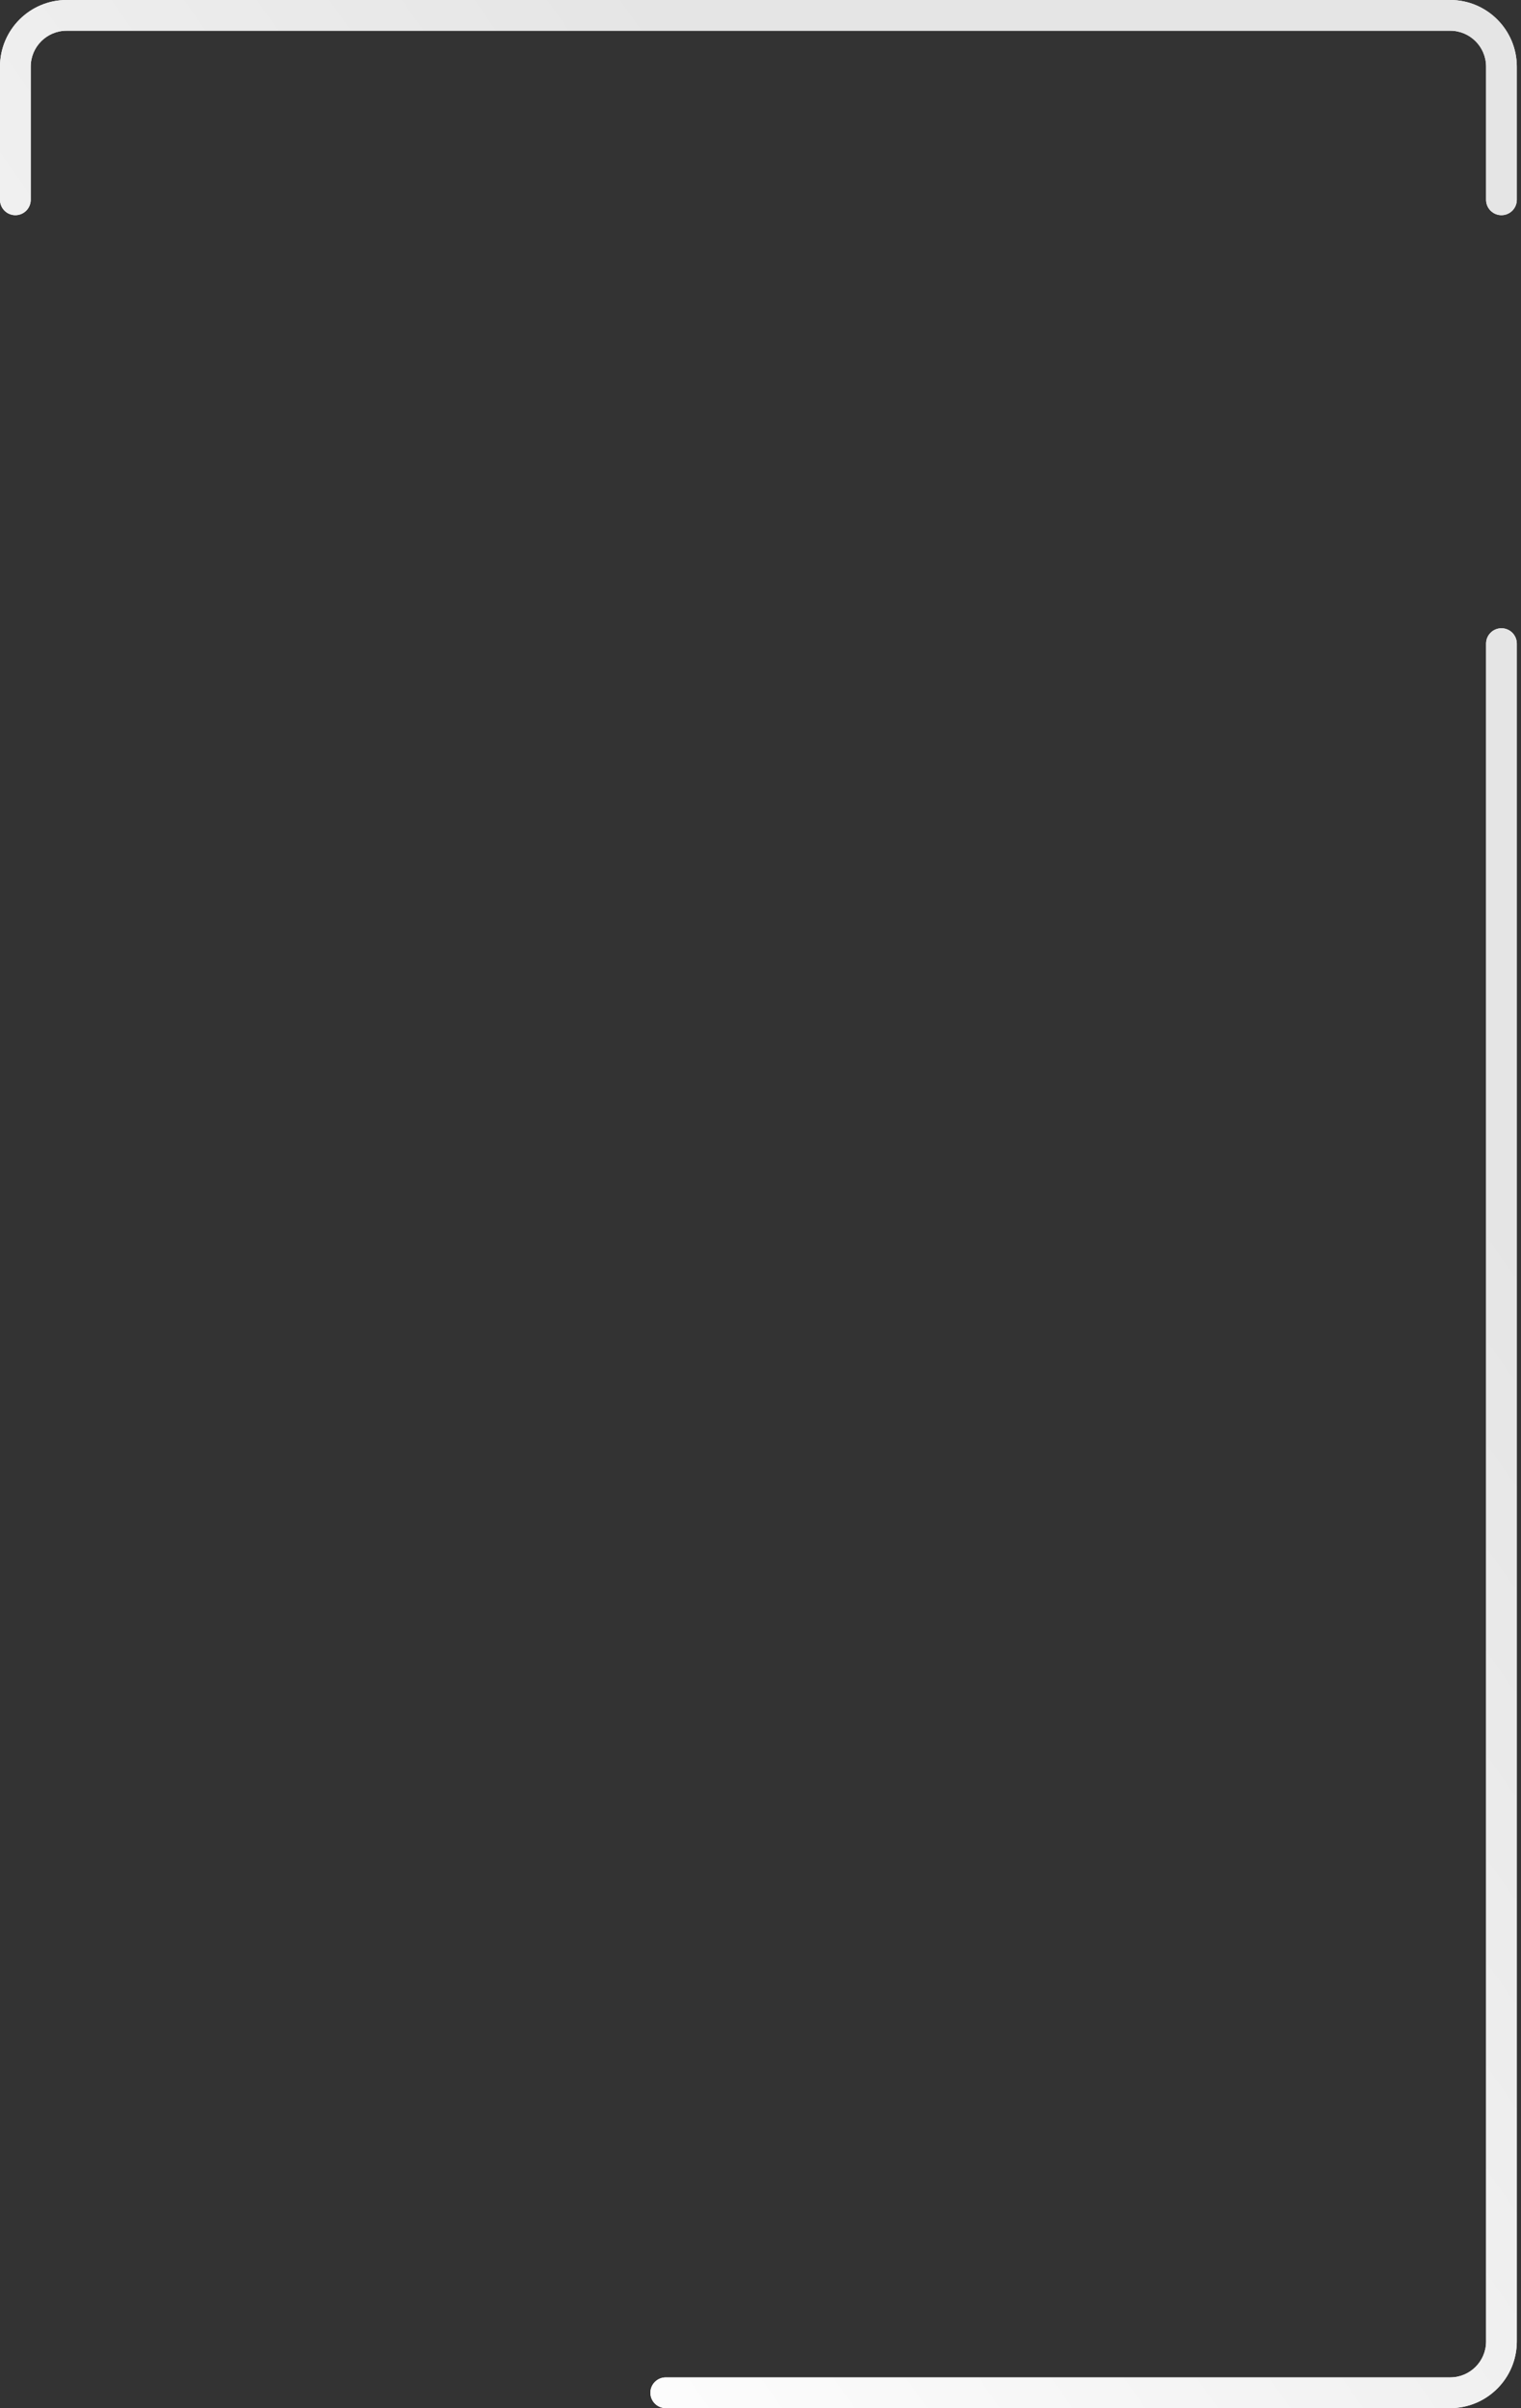 <svg 
 xmlns="http://www.w3.org/2000/svg"
 xmlns:xlink="http://www.w3.org/1999/xlink"
 width="297px" height="470px">
<rect width="100%" height="100%" fill="#333333" stroke="none"/>
<defs>
<linearGradient id="PSgrad_0" x1="0%" x2="68.2%" y1="73.135%" y2="0%">
  <stop offset="0%" stop-color="rgb(255,255,255)" stop-opacity="1" />
  <stop offset="84%" stop-color="rgb(229,229,229)" stop-opacity="1" />
</linearGradient>

</defs>
<path fill-rule="evenodd"  fill="rgb(255, 255, 255)"
 d="M283.182,469.998 L130.000,469.998 C128.343,469.998 127.000,468.655 127.000,466.998 C127.000,465.340 128.343,463.998 130.000,463.998 L283.182,463.998 C287.042,463.998 290.182,460.857 290.182,456.999 L290.182,125.615 C290.182,123.959 291.525,122.616 293.182,122.616 C294.838,122.616 296.182,123.959 296.182,125.615 L296.182,456.999 C296.182,464.166 290.350,469.998 283.182,469.998 ZM3.000,41.998 C1.343,41.998 -0.000,40.654 -0.000,38.997 L-0.000,12.999 C-0.000,5.830 5.831,-0.002 13.000,-0.002 L283.182,-0.002 C290.350,-0.002 296.182,5.830 296.182,12.999 L296.182,38.998 C296.182,40.655 294.838,41.998 293.182,41.998 C291.525,41.998 290.182,40.655 290.182,38.998 L290.182,12.999 C290.182,9.138 287.042,5.998 283.182,5.998 L13.000,5.998 C9.140,5.998 6.000,9.138 6.000,12.999 L6.000,38.997 C6.000,40.654 4.656,41.998 3.000,41.998 Z"/>
<path fill="url(#PSgrad_0)"
 d="M283.182,469.998 L130.000,469.998 C128.343,469.998 127.000,468.655 127.000,466.998 C127.000,465.340 128.343,463.998 130.000,463.998 L283.182,463.998 C287.042,463.998 290.182,460.857 290.182,456.999 L290.182,125.615 C290.182,123.959 291.525,122.616 293.182,122.616 C294.838,122.616 296.182,123.959 296.182,125.615 L296.182,456.999 C296.182,464.166 290.350,469.998 283.182,469.998 ZM3.000,41.998 C1.343,41.998 -0.000,40.654 -0.000,38.997 L-0.000,12.999 C-0.000,5.830 5.831,-0.002 13.000,-0.002 L283.182,-0.002 C290.350,-0.002 296.182,5.830 296.182,12.999 L296.182,38.998 C296.182,40.655 294.838,41.998 293.182,41.998 C291.525,41.998 290.182,40.655 290.182,38.998 L290.182,12.999 C290.182,9.138 287.042,5.998 283.182,5.998 L13.000,5.998 C9.140,5.998 6.000,9.138 6.000,12.999 L6.000,38.997 C6.000,40.654 4.656,41.998 3.000,41.998 Z"/>
</svg>